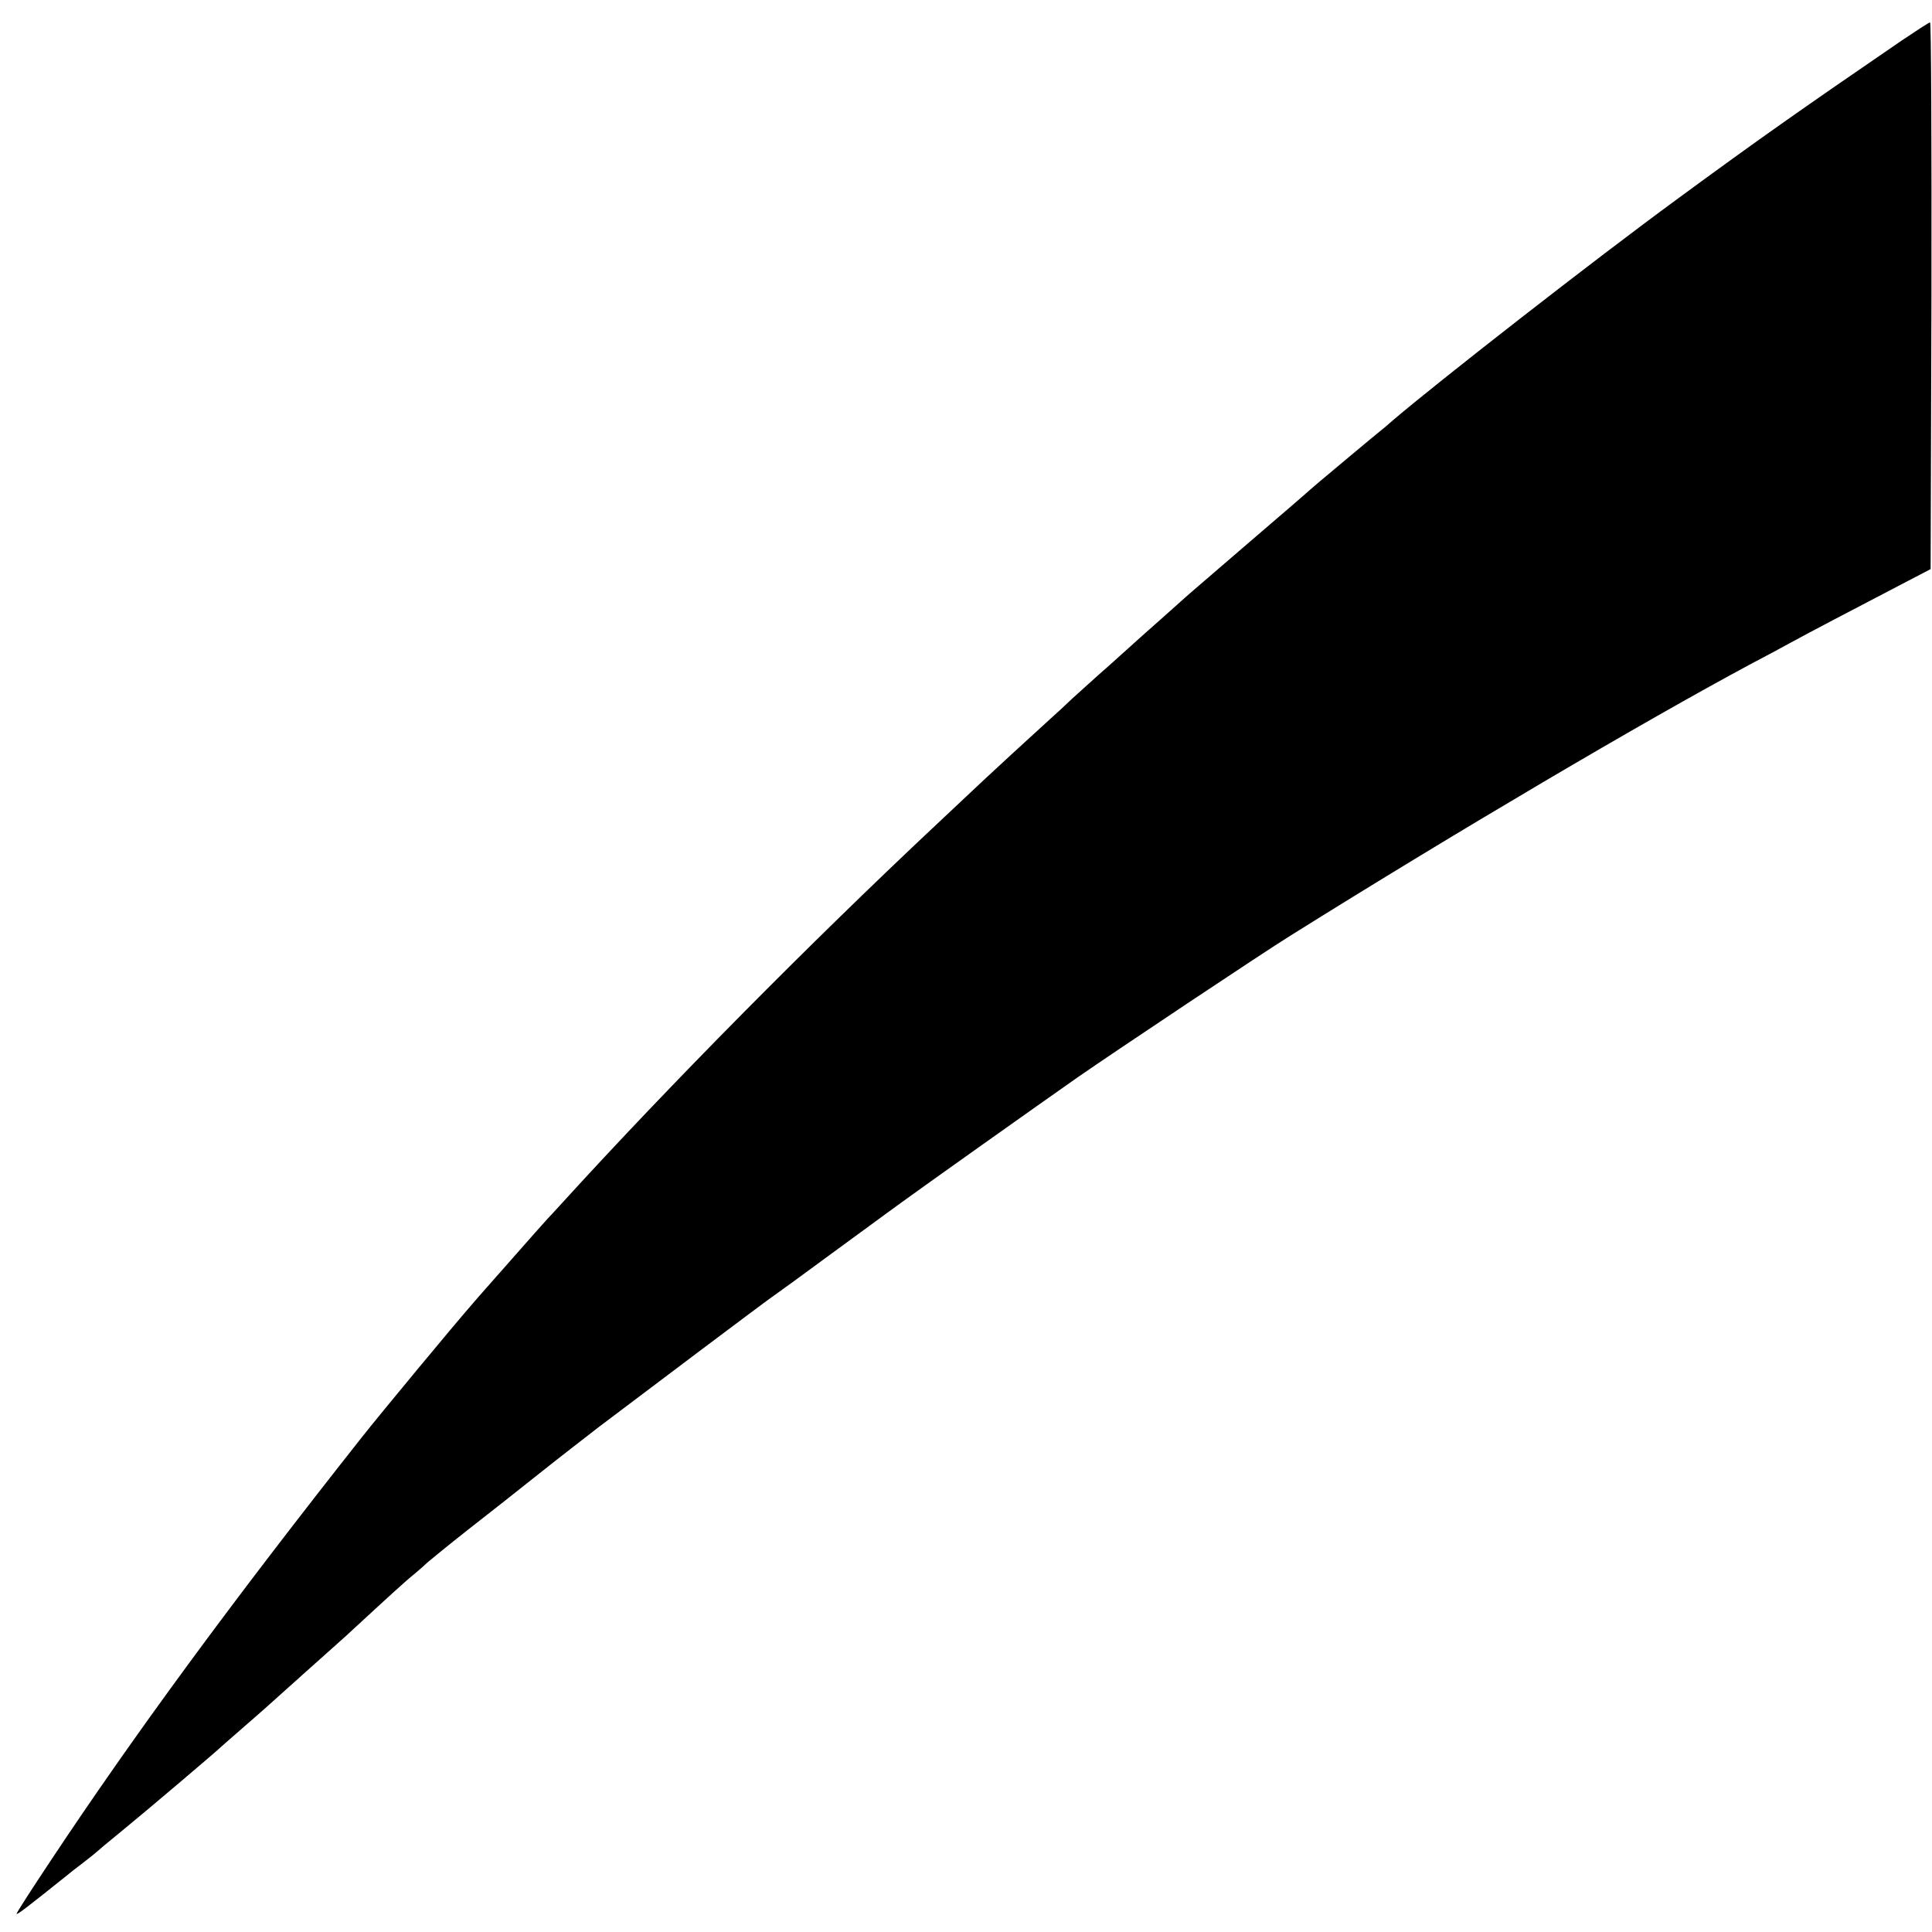<?xml version="1.0" standalone="no"?>
<!DOCTYPE svg PUBLIC "-//W3C//DTD SVG 20010904//EN"
 "http://www.w3.org/TR/2001/REC-SVG-20010904/DTD/svg10.dtd">
<svg version="1.0" xmlns="http://www.w3.org/2000/svg"
 width="700pt" height="700pt" viewBox="0 0 700 700"
 preserveAspectRatio="xMidYMid meet">
<g transform="translate(0,700) scale(0.1,-0.1)"
fill="#000000" stroke="none">
<path d="M6890 6853 c-368 -252 -520 -359 -810 -572 -297 -217 -876 -669
-1037 -807 -12 -11 -30 -26 -40 -34 -18 -14 -171 -142 -222 -185 -13 -11 -29
-25 -35 -30 -6 -6 -108 -94 -226 -195 -118 -102 -220 -189 -226 -195 -6 -5
-44 -39 -84 -75 -41 -36 -81 -72 -90 -80 -9 -8 -54 -49 -100 -90 -47 -41 -107
-96 -135 -121 -27 -26 -63 -59 -80 -74 -80 -73 -211 -193 -234 -215 -15 -14
-96 -90 -181 -170 -456 -428 -964 -941 -1350 -1365 -30 -33 -57 -62 -60 -65
-3 -3 -59 -66 -124 -140 -65 -74 -131 -148 -145 -165 -58 -66 -332 -396 -402
-485 -470 -595 -821 -1073 -1125 -1531 -68 -102 -124 -189 -124 -193 0 -6 44
28 180 137 8 7 35 28 60 47 25 19 47 37 50 40 3 3 43 37 90 75 86 70 351 295
360 305 3 3 39 34 80 70 41 36 77 67 80 70 3 3 68 61 145 130 77 69 145 129
151 135 155 143 215 198 244 221 19 16 42 36 50 44 9 8 74 61 145 117 72 56
191 150 265 209 74 59 169 132 210 164 149 113 605 456 626 470 12 8 107 77
210 153 104 76 198 145 209 153 11 8 36 26 55 40 57 42 495 353 635 451 134
93 669 450 772 514 598 374 1276 774 1668 984 50 26 113 60 140 75 62 34 243
129 395 208 l115 60 3 991 c1 545 -1 990 -5 990 -5 -1 -51 -31 -103 -66z"/>
</g>
</svg>
